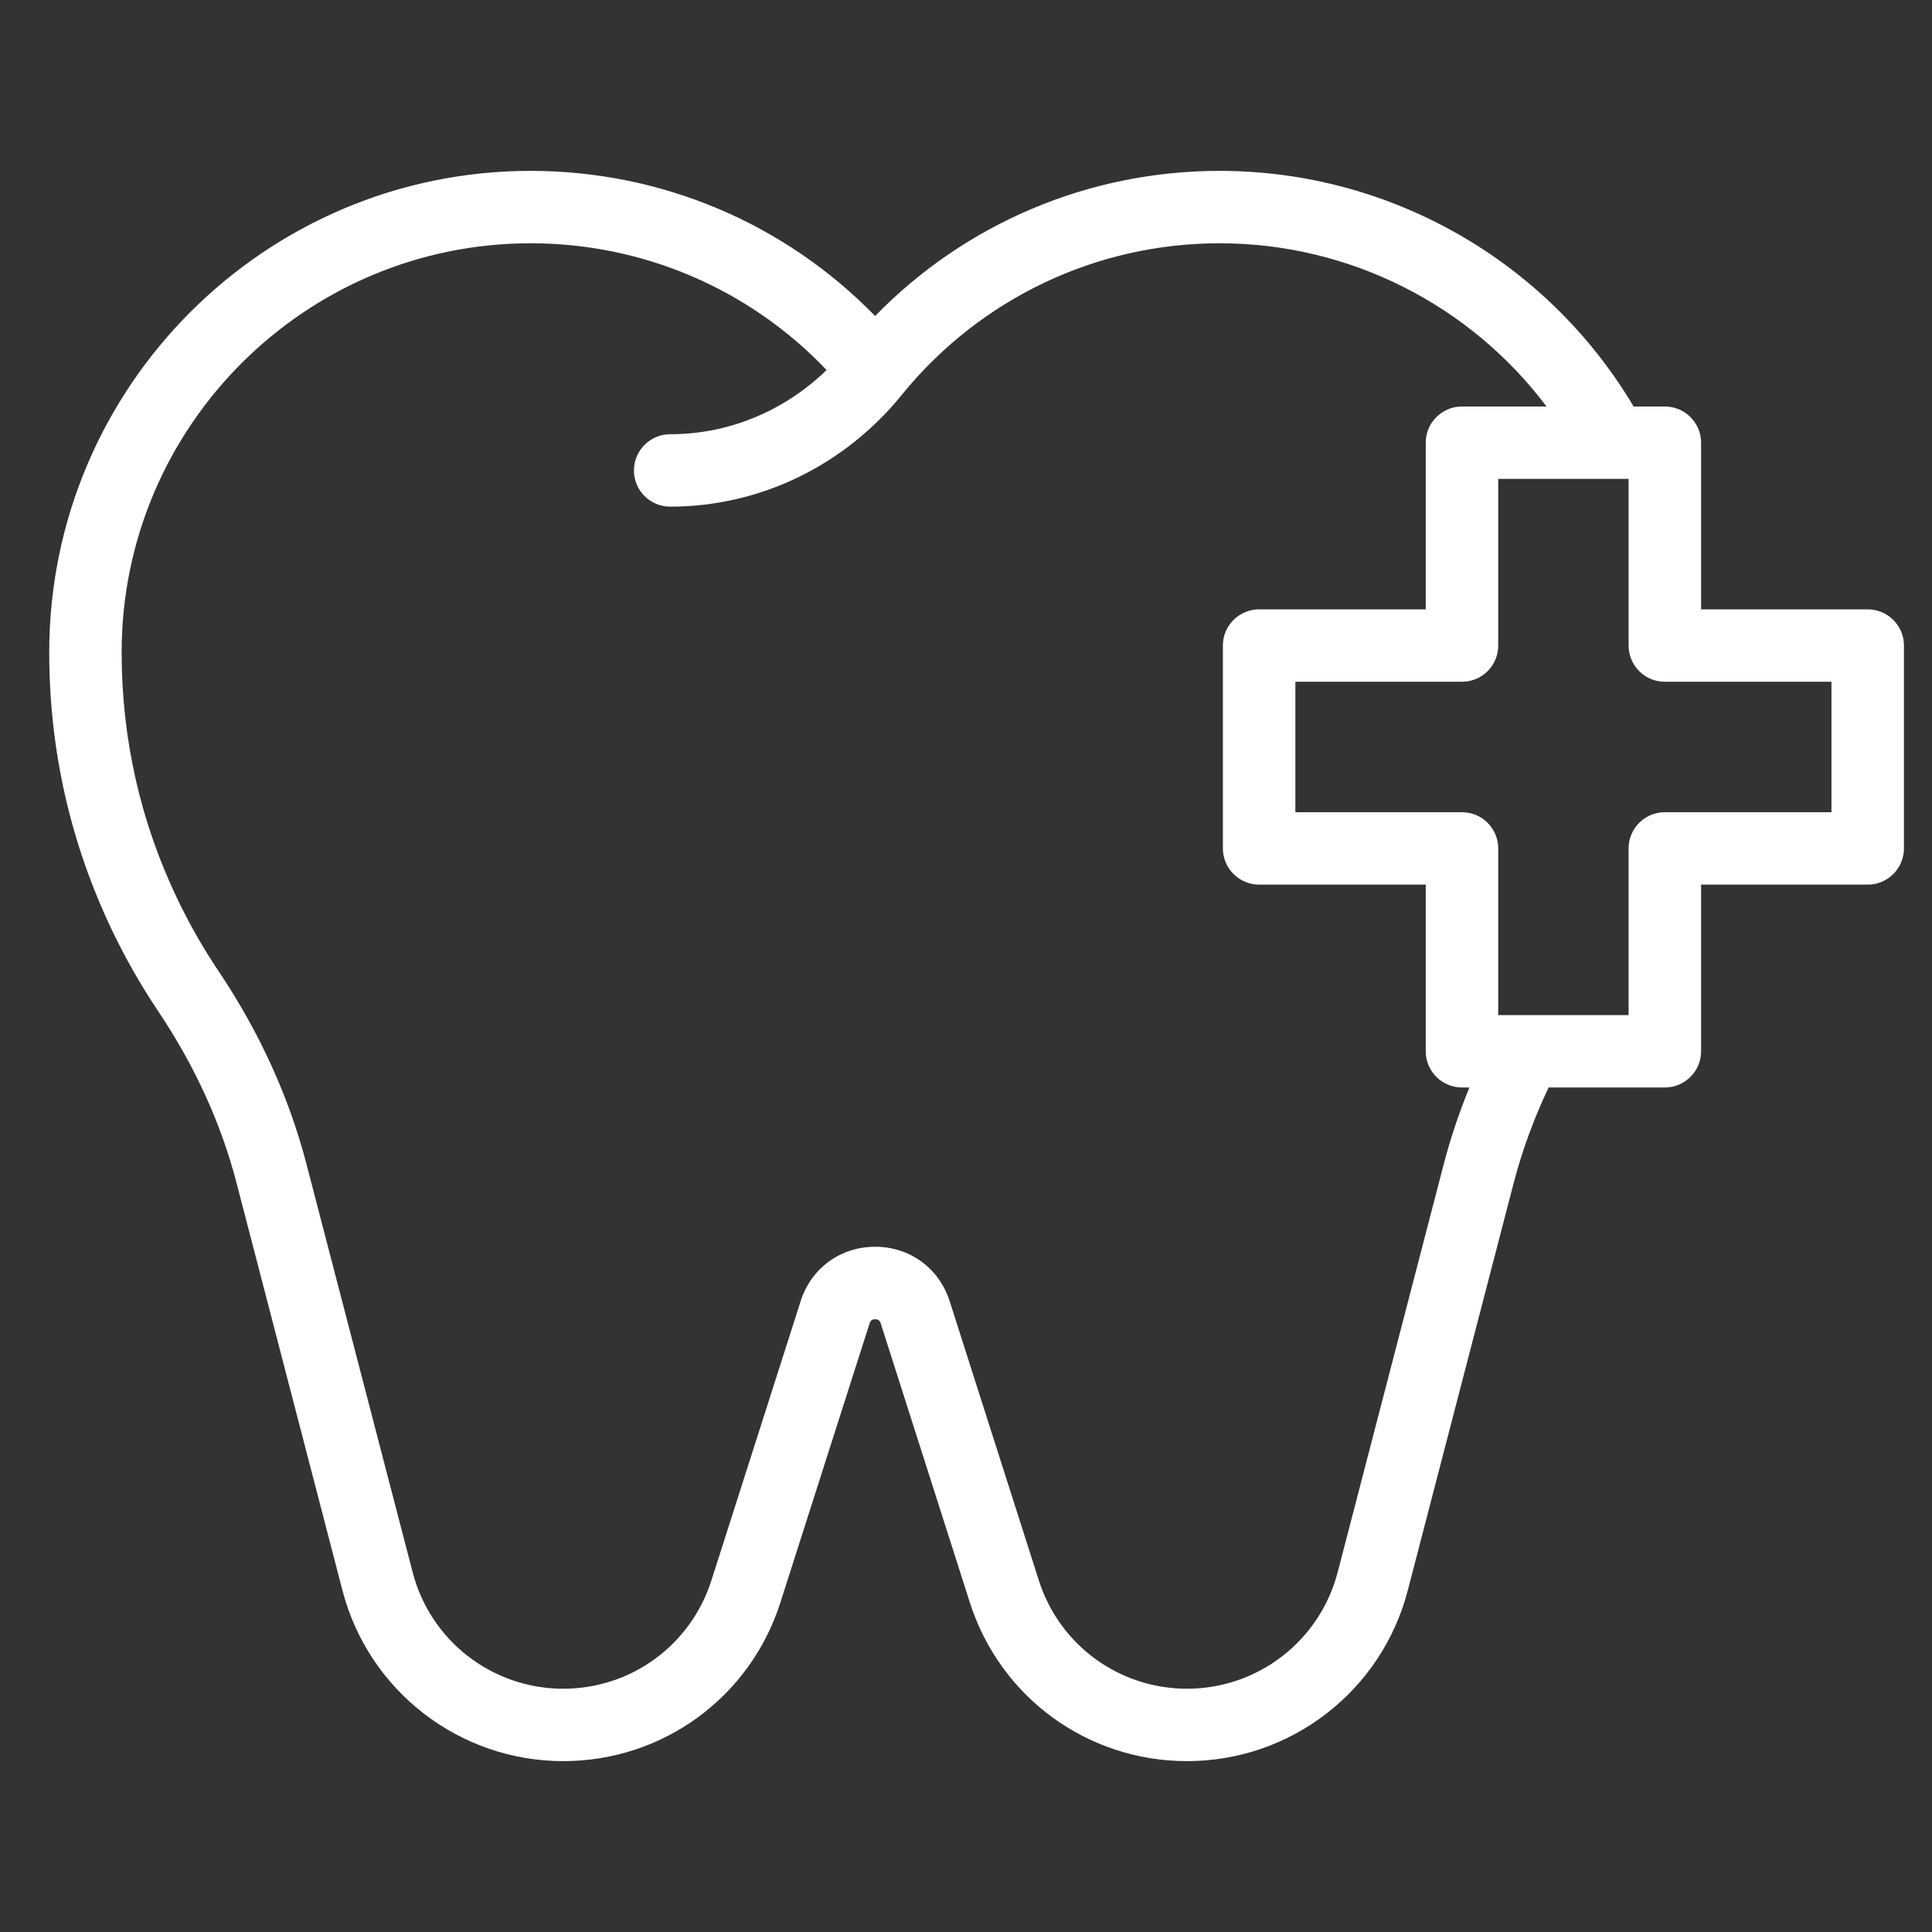 <svg width="25" height="25" viewBox="0 0 25 25" fill="none" xmlns="http://www.w3.org/2000/svg">
<rect x="0" y="0" width="25" height="25" fill="#333333" stroke="none"/>
<g clip-path="url(#clip0_12291_11780)">
<path d="M24.168 7.885H22.012V5.728C22.012 5.47 21.802 5.26 21.543 5.26H21.139C20.018 3.374 17.984 2.211 15.782 2.211C14.09 2.211 12.494 2.889 11.324 4.089C10.155 2.889 8.558 2.211 6.866 2.211C3.431 2.211 0.637 5.006 0.637 8.441C0.637 9.701 0.911 10.912 1.451 12.041C1.624 12.401 1.824 12.753 2.047 13.085C2.519 13.789 2.86 14.535 3.06 15.304L4.432 20.582C4.77 21.881 5.945 22.789 7.288 22.789C8.576 22.789 9.706 21.965 10.098 20.737L11.253 17.123C11.258 17.106 11.269 17.071 11.324 17.071C11.379 17.071 11.39 17.106 11.396 17.123L12.55 20.737C12.943 21.965 14.072 22.789 15.361 22.789C16.704 22.789 17.878 21.881 18.216 20.582L19.588 15.304C19.697 14.888 19.848 14.474 20.039 14.072H21.543C21.802 14.072 22.012 13.862 22.012 13.603V11.447H24.168C24.427 11.447 24.637 11.237 24.637 10.978V8.353C24.637 8.095 24.427 7.885 24.168 7.885ZM18.681 15.068L17.309 20.346C17.078 21.233 16.277 21.852 15.361 21.852C14.482 21.852 13.711 21.289 13.443 20.452L12.289 16.838C12.152 16.41 11.774 16.133 11.324 16.133C10.875 16.133 10.496 16.41 10.36 16.838L9.205 20.452C8.937 21.289 8.167 21.852 7.288 21.852C6.371 21.852 5.57 21.233 5.34 20.346L3.967 15.068C3.741 14.197 3.357 13.354 2.826 12.563C2.628 12.268 2.45 11.956 2.297 11.636C1.817 10.635 1.574 9.56 1.574 8.441C1.574 5.522 3.948 3.148 6.866 3.148C8.324 3.148 9.699 3.741 10.696 4.788C10.148 5.32 9.429 5.619 8.672 5.619C8.413 5.619 8.203 5.829 8.203 6.088C8.203 6.347 8.413 6.556 8.672 6.556C9.839 6.556 10.938 6.021 11.684 5.091C12.695 3.858 14.19 3.148 15.782 3.148C17.459 3.148 19.02 3.942 20.012 5.26H18.918C18.659 5.26 18.449 5.47 18.449 5.728V7.885H16.293C16.034 7.885 15.824 8.095 15.824 8.353V10.978C15.824 11.237 16.034 11.447 16.293 11.447H18.449V13.603C18.449 13.862 18.659 14.072 18.918 14.072H19.014C18.88 14.4 18.768 14.733 18.681 15.068ZM23.699 10.51H21.543C21.284 10.51 21.074 10.72 21.074 10.978V13.135H19.387V10.978C19.387 10.72 19.177 10.51 18.918 10.51H16.762V8.822H18.918C19.177 8.822 19.387 8.612 19.387 8.353V6.197H21.074V8.353C21.074 8.612 21.284 8.822 21.543 8.822H23.699V10.51Z" fill="white"/>
</g>
<defs>
<clipPath id="clip0_12291_11780">
<rect width="24" height="24" fill="white" transform="translate(0.637 0.5)"/>
</clipPath>
</defs>
</svg>
